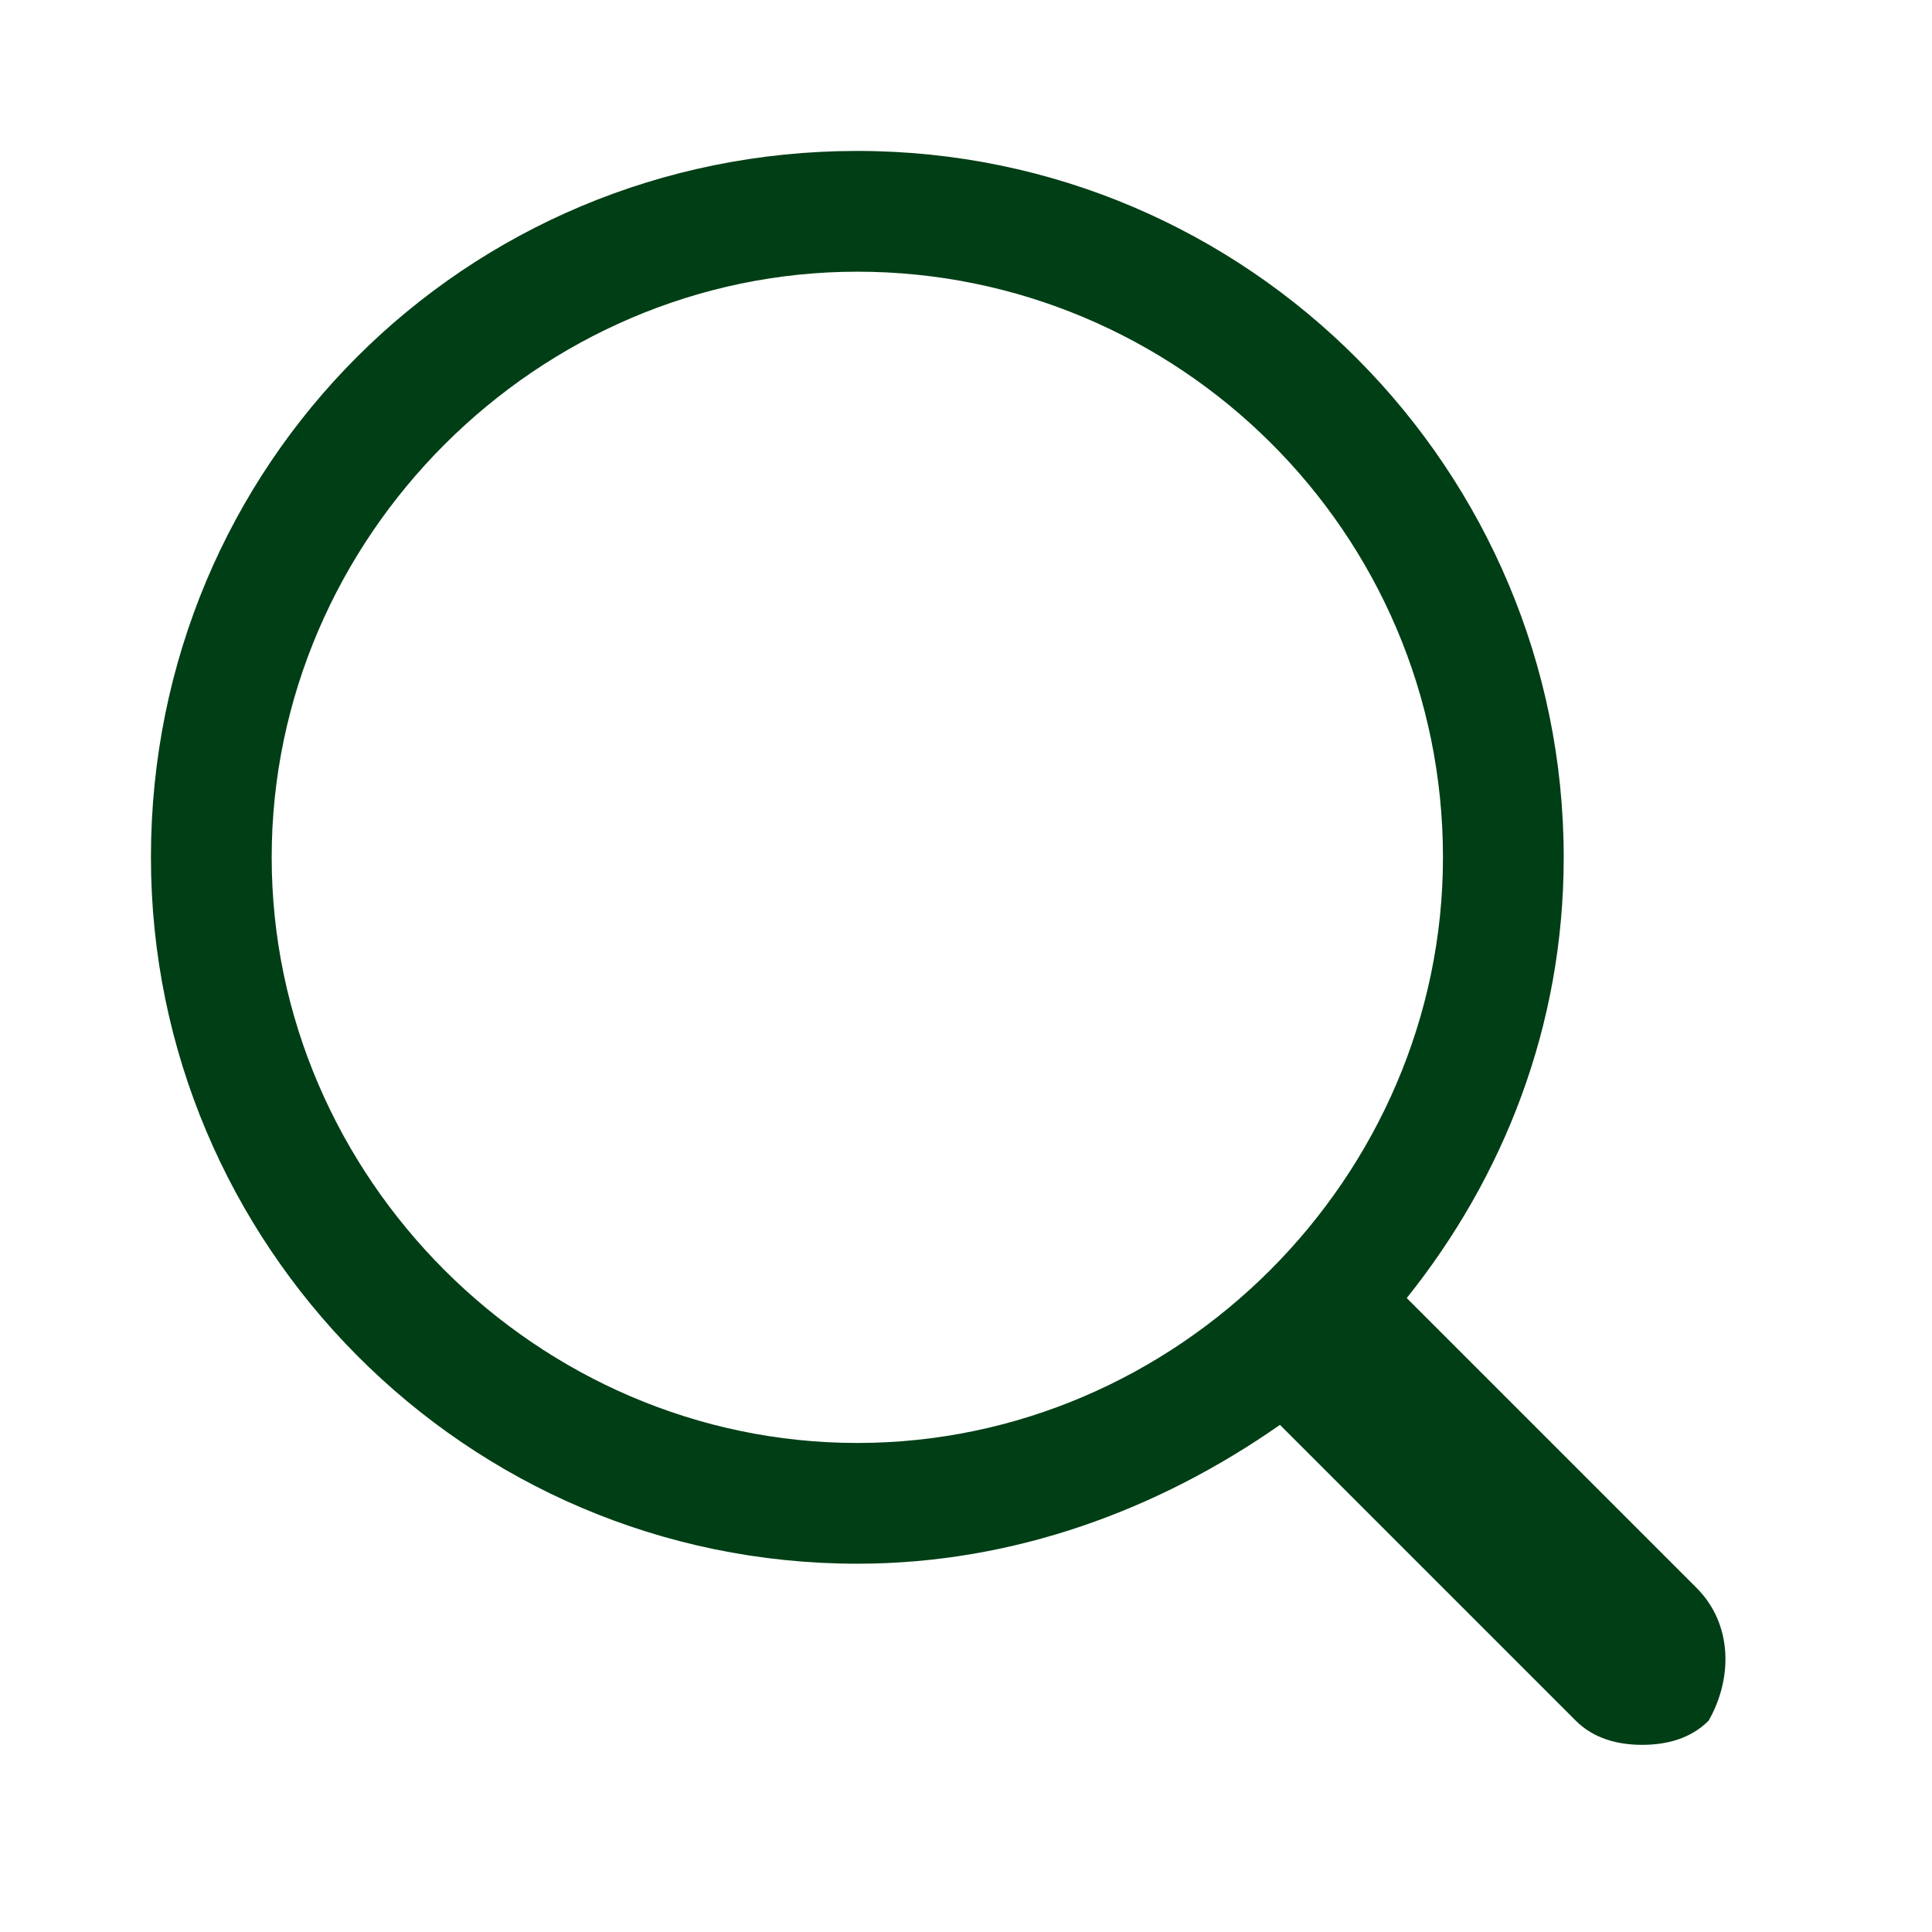 <svg xmlns="http://www.w3.org/2000/svg" viewBox="0 0 32 32">
	<path fill="#003e15" d="M28.1,26.3l-4.8-4.8c1.6-2,2.6-4.5,2.6-7.3c0-6.4-5.2-11.7-11.7-11.7S2.5,7.7,2.5,14.2 c0,6.4,5.2,11.7,11.7,11.7c2.6,0,5-0.9,7-2.3l4.9,4.9c0.3,0.3,0.7,0.4,1.1,0.4c0.4,0,0.8-0.1,1.1-0.4C28.7,27.8,28.7,26.9,28.1,26.3 z M4.5,14.2c0-5.3,4.4-9.7,9.7-9.7s9.7,4.3,9.7,9.7c0,5.3-4.4,9.7-9.7,9.7S4.5,19.5,4.5,14.2z"/>
</svg>
